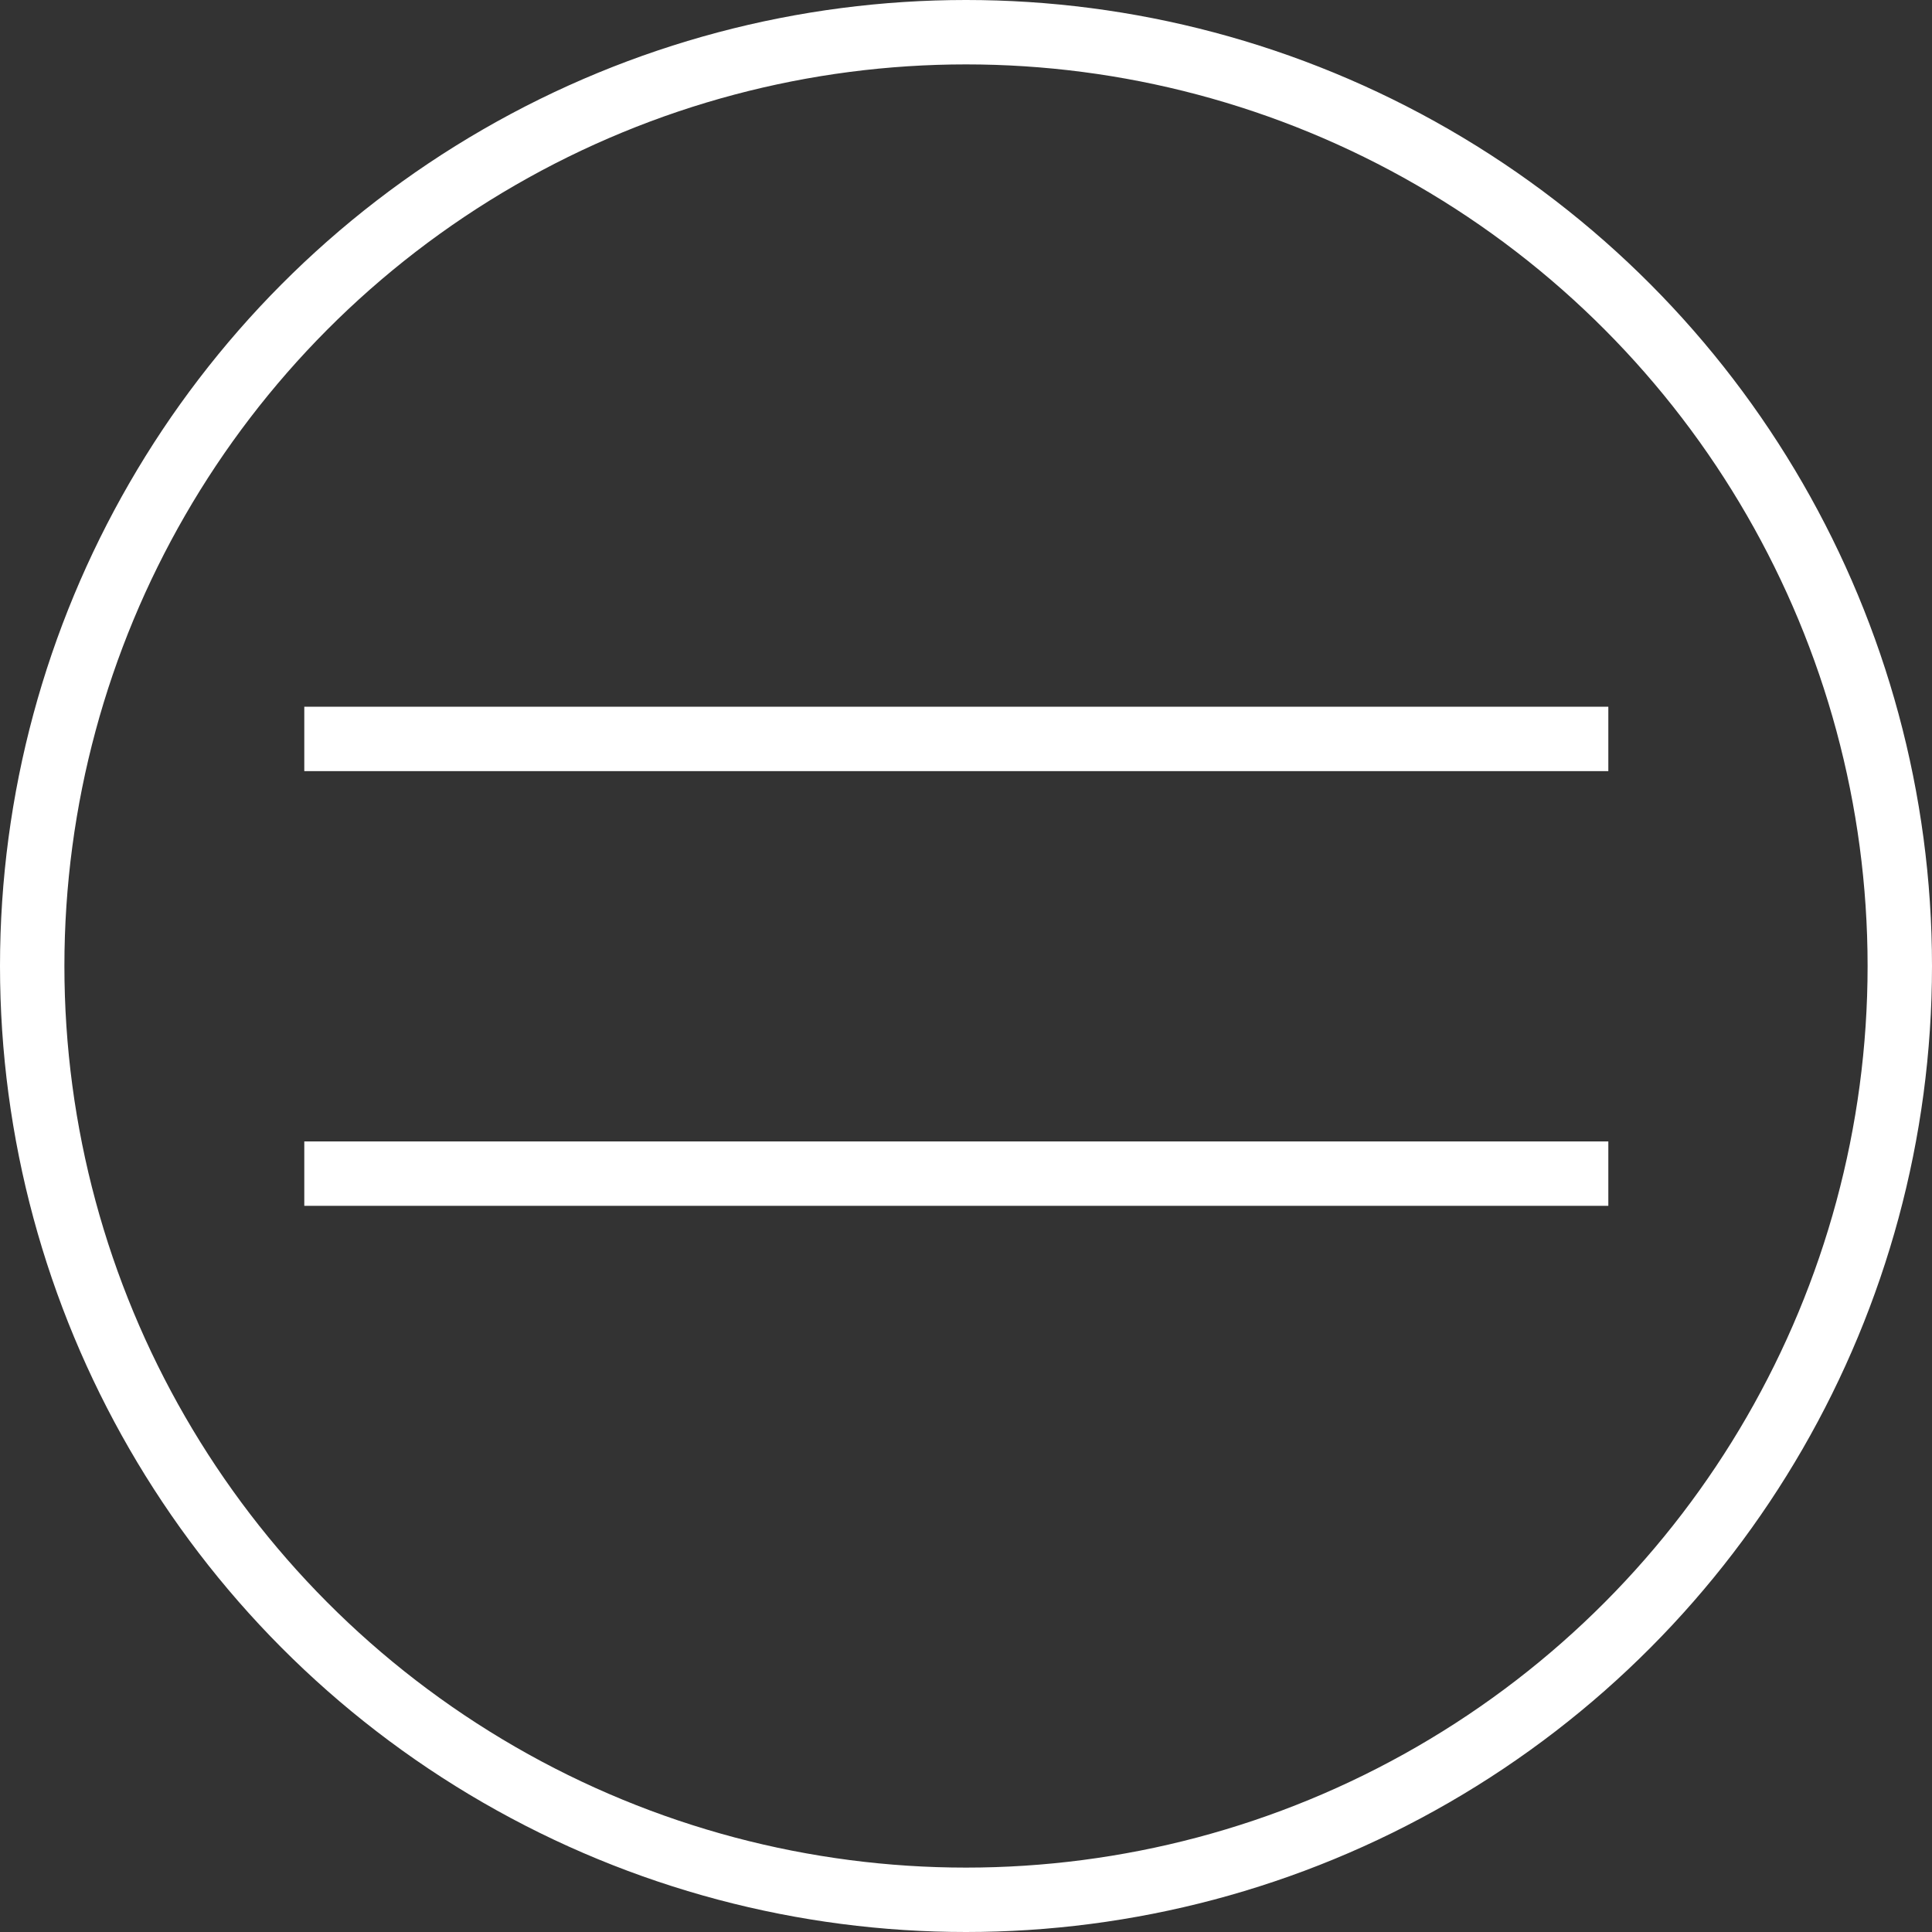 <?xml version="1.0" encoding="UTF-8"?> <svg xmlns="http://www.w3.org/2000/svg" width="30" height="30" viewBox="0 0 30 30" fill="none"><rect x="0" y="0" width="30" height="30" fill="#333333" stroke="none"/> <path d="M4.725 11.474H24.974" stroke="white"></path> <path d="M4.725 18.224H24.974" stroke="white"></path> <circle cx="15" cy="15" r="14.5" stroke="white"></circle> </svg> 